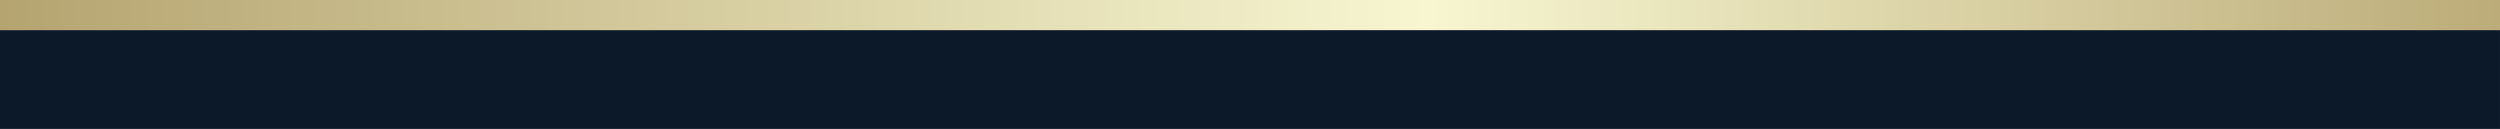 <?xml version="1.0" encoding="utf-8"?>
<!-- Generator: Adobe Illustrator 16.0.0, SVG Export Plug-In . SVG Version: 6.00 Build 0)  -->
<!DOCTYPE svg PUBLIC "-//W3C//DTD SVG 1.1//EN" "http://www.w3.org/Graphics/SVG/1.1/DTD/svg11.dtd">
<svg version="1.1" id="Layer_1" xmlns="http://www.w3.org/2000/svg" xmlns:xlink="http://www.w3.org/1999/xlink" x="0px" y="0px"
	 width="255.225px" height="13.153px" viewBox="0 0 255.225 13.153" enable-background="new 0 0 255.225 13.153"
	 xml:space="preserve">
<rect x="0" y="0" width="255.225" height="13.153" fill="#808080" stroke="none"/>
<linearGradient id="SVGID_1_" gradientUnits="userSpaceOnUse" x1="-202.4" y1="81.706" x2="52.825" y2="81.706" gradientTransform="matrix(1 0 0 -1 202.4 83.251)">
	<stop  offset="0" style="stop-color:#B5A470"/>
	<stop  offset="0.571" style="stop-color:#F7F6D1"/>
	<stop  offset="1" style="stop-color:#BCAC79"/>
</linearGradient>
<path fill="url(#SVGID_1_)" d="M255.225,3.09H0V0h255.225V3.09z"/>
<path fill="#0C1928" d="M255.224,3.09v10.063H0V3.09H255.224z"/>
</svg>
